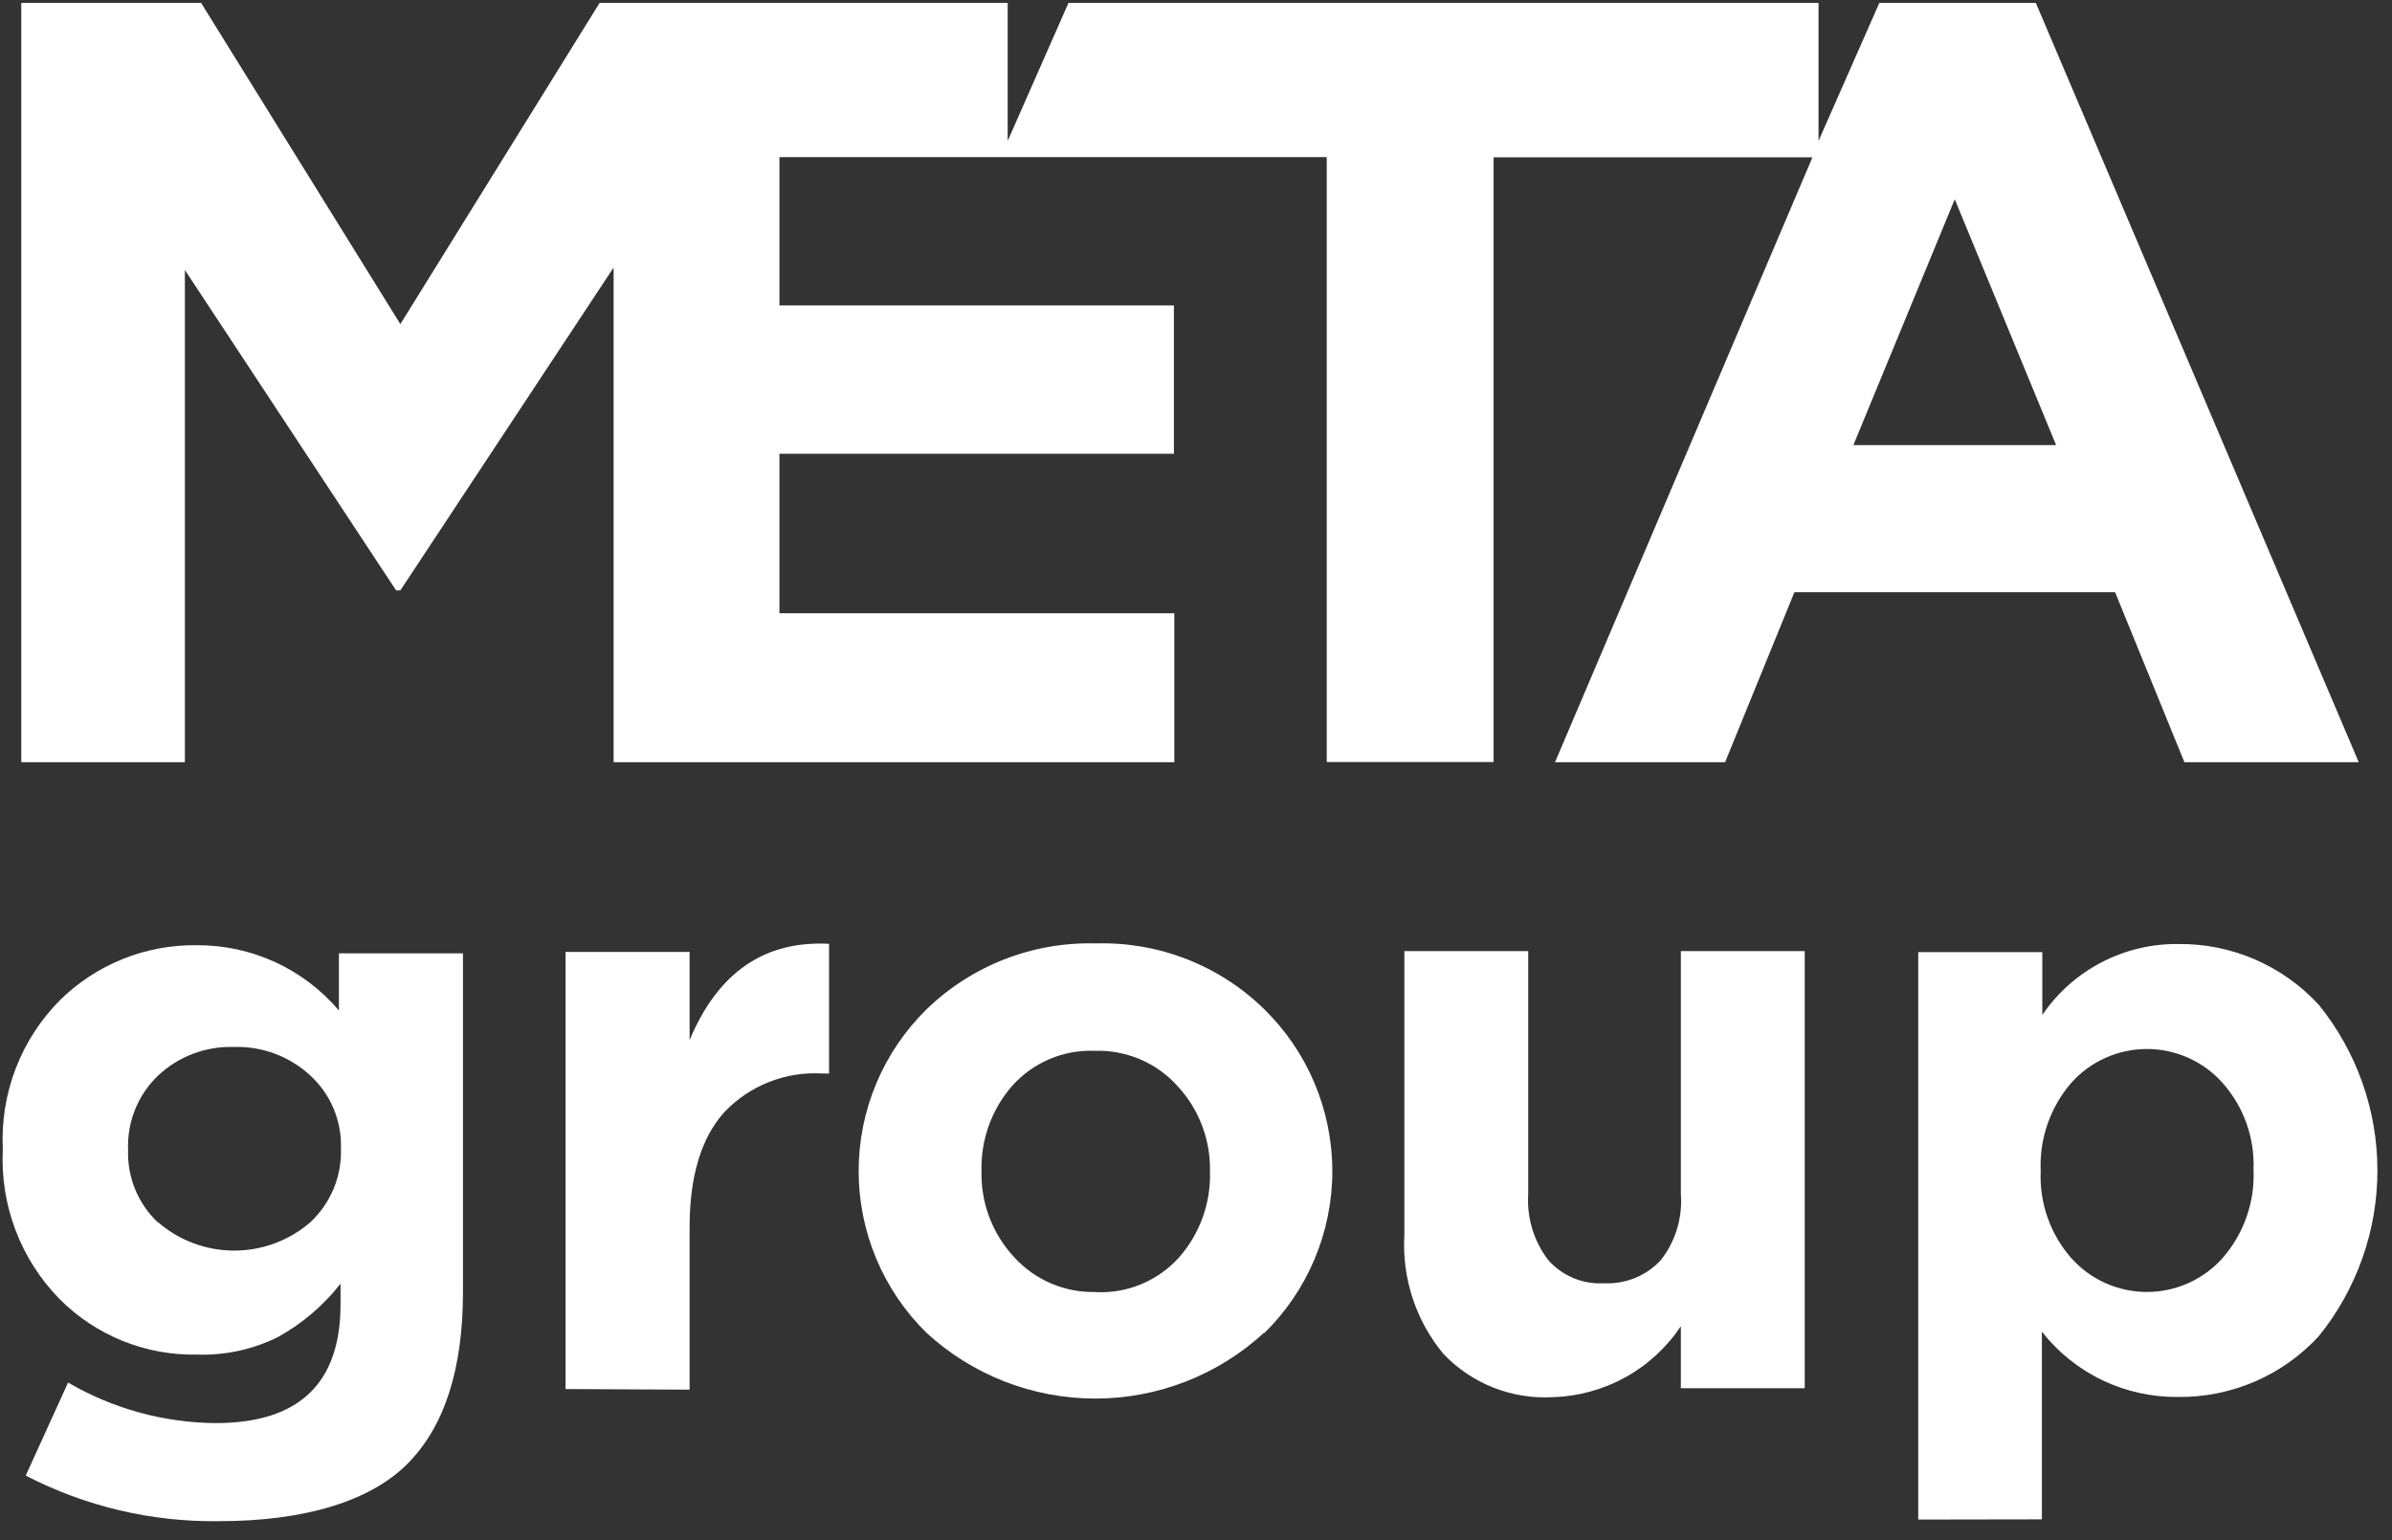 <?xml version="1.0" encoding="UTF-8"?> <svg xmlns="http://www.w3.org/2000/svg" width="118" height="76" viewBox="0 0 118 76" fill="none"><rect x="0" y="0" width="118" height="76" fill="#333333" stroke="none"/> <path d="M100.43 0.143H92.71L89.71 6.953V0.143H52.71L49.71 6.953V0.143H29.58L19.75 15.993L9.92 0.143H1.05V37.613H9.12V13.323L19.54 29.133H19.75L30.27 13.203V37.613H57.93V30.263H38.45V22.393H57.91V15.073H38.45V7.753H65.45V37.603H73.68V7.763H89.41L76.71 37.613H85.1L88.52 29.223H104.34L107.76 37.613H116.36L100.43 0.143ZM91.43 21.963L96.43 9.833L101.43 21.963H91.43Z" fill="white"></path> <path d="M10.799 75.063C7.486 75.11 4.212 74.337 1.269 72.813L3.359 68.223C5.57 69.513 8.079 70.203 10.639 70.223C14.752 70.223 16.806 68.263 16.799 64.343V63.343C15.959 64.417 14.912 65.312 13.719 65.973C12.479 66.591 11.104 66.89 9.719 66.843C8.462 66.868 7.214 66.638 6.048 66.167C4.883 65.696 3.825 64.994 2.939 64.103C1.986 63.13 1.245 61.97 0.763 60.696C0.281 59.423 0.069 58.063 0.139 56.703C0.072 55.349 0.288 53.996 0.773 52.73C1.259 51.465 2.003 50.314 2.959 49.353C3.85 48.475 4.906 47.783 6.067 47.318C7.227 46.853 8.469 46.623 9.719 46.643C11.05 46.636 12.367 46.921 13.576 47.477C14.785 48.033 15.858 48.848 16.719 49.863V47.043H22.839V63.743C22.839 67.583 21.919 70.403 20.099 72.233C18.279 74.063 15.069 75.063 10.799 75.063ZM7.799 60.313C8.842 61.215 10.175 61.711 11.554 61.711C12.933 61.711 14.266 61.215 15.309 60.313C15.808 59.846 16.201 59.278 16.462 58.647C16.722 58.015 16.844 57.335 16.819 56.653C16.839 55.983 16.715 55.316 16.454 54.698C16.194 54.081 15.803 53.526 15.309 53.073C14.289 52.128 12.939 51.621 11.549 51.663C10.862 51.64 10.177 51.752 9.534 51.994C8.89 52.236 8.301 52.603 7.799 53.073C7.308 53.543 6.921 54.113 6.666 54.744C6.411 55.375 6.293 56.053 6.319 56.733C6.295 57.399 6.412 58.063 6.664 58.68C6.916 59.297 7.296 59.854 7.779 60.313H7.799Z" fill="white"></path> <path d="M27.899 68.543V46.973H34.019V51.323C35.413 47.99 37.706 46.406 40.899 46.573V52.973H40.579C39.68 52.917 38.78 53.059 37.942 53.389C37.104 53.719 36.349 54.229 35.729 54.883C34.589 56.15 34.019 58.046 34.019 60.573V68.573L27.899 68.543Z" fill="white"></path> <path d="M62.359 65.763C60.088 67.853 57.115 69.013 54.029 69.013C50.943 69.013 47.969 67.853 45.699 65.763C44.641 64.722 43.801 63.48 43.227 62.111C42.654 60.742 42.358 59.272 42.358 57.788C42.358 56.303 42.654 54.834 43.227 53.465C43.801 52.095 44.641 50.854 45.699 49.813C46.804 48.739 48.114 47.898 49.549 47.338C50.985 46.778 52.518 46.511 54.059 46.553C55.589 46.508 57.112 46.772 58.538 47.328C59.965 47.885 61.264 48.723 62.359 49.793C63.424 50.835 64.271 52.079 64.849 53.453C65.427 54.827 65.725 56.302 65.725 57.793C65.725 59.283 65.427 60.759 64.849 62.132C64.271 63.506 63.424 64.751 62.359 65.793V65.763ZM54.099 63.763C54.86 63.793 55.618 63.655 56.319 63.36C57.021 63.064 57.649 62.618 58.159 62.053C59.191 60.883 59.738 59.362 59.689 57.803C59.722 56.25 59.153 54.744 58.099 53.603C57.586 53.03 56.955 52.576 56.248 52.274C55.541 51.972 54.777 51.828 54.009 51.853C53.248 51.822 52.49 51.959 51.788 52.255C51.086 52.55 50.458 52.997 49.949 53.563C48.92 54.731 48.373 56.247 48.419 57.803C48.383 59.359 48.953 60.869 50.009 62.013C50.522 62.584 51.154 63.035 51.861 63.336C52.568 63.637 53.331 63.779 54.099 63.753V63.763Z" fill="white"></path> <path d="M76.599 68.943C75.6 69 74.601 68.839 73.67 68.472C72.739 68.104 71.9 67.538 71.209 66.813C69.843 65.169 69.153 63.067 69.279 60.933V46.933H75.389V58.933C75.315 60.105 75.671 61.264 76.389 62.193C76.73 62.575 77.153 62.874 77.625 63.07C78.098 63.266 78.609 63.352 79.119 63.323C79.64 63.349 80.16 63.262 80.644 63.067C81.127 62.872 81.563 62.574 81.919 62.193C82.65 61.27 83.007 60.107 82.919 58.933V46.933H89.029V68.503H82.919V65.443C82.222 66.489 81.284 67.352 80.185 67.961C79.085 68.57 77.856 68.907 76.599 68.943Z" fill="white"></path> <path d="M94.629 74.983V46.983H100.749V50.083C101.493 48.989 102.496 48.097 103.668 47.487C104.841 46.876 106.147 46.565 107.469 46.583C108.768 46.57 110.056 46.83 111.248 47.347C112.44 47.864 113.51 48.626 114.389 49.583C116.26 51.896 117.281 54.782 117.281 57.758C117.281 60.733 116.26 63.619 114.389 65.933C113.508 66.892 112.434 67.656 111.239 68.172C110.043 68.689 108.752 68.948 107.449 68.933C106.157 68.948 104.878 68.666 103.713 68.108C102.547 67.549 101.526 66.73 100.729 65.713V74.973L94.629 74.983ZM102.179 62.083C102.648 62.608 103.223 63.029 103.865 63.316C104.508 63.604 105.205 63.753 105.909 63.753C106.613 63.753 107.31 63.604 107.952 63.316C108.595 63.029 109.17 62.608 109.639 62.083C110.693 60.878 111.241 59.312 111.169 57.713C111.231 56.142 110.683 54.608 109.639 53.433C109.17 52.907 108.595 52.487 107.952 52.199C107.31 51.911 106.613 51.763 105.909 51.763C105.205 51.763 104.508 51.911 103.865 52.199C103.223 52.487 102.648 52.907 102.179 53.433C101.137 54.64 100.597 56.2 100.669 57.793C100.603 59.364 101.143 60.9 102.179 62.083Z" fill="white"></path> </svg> 